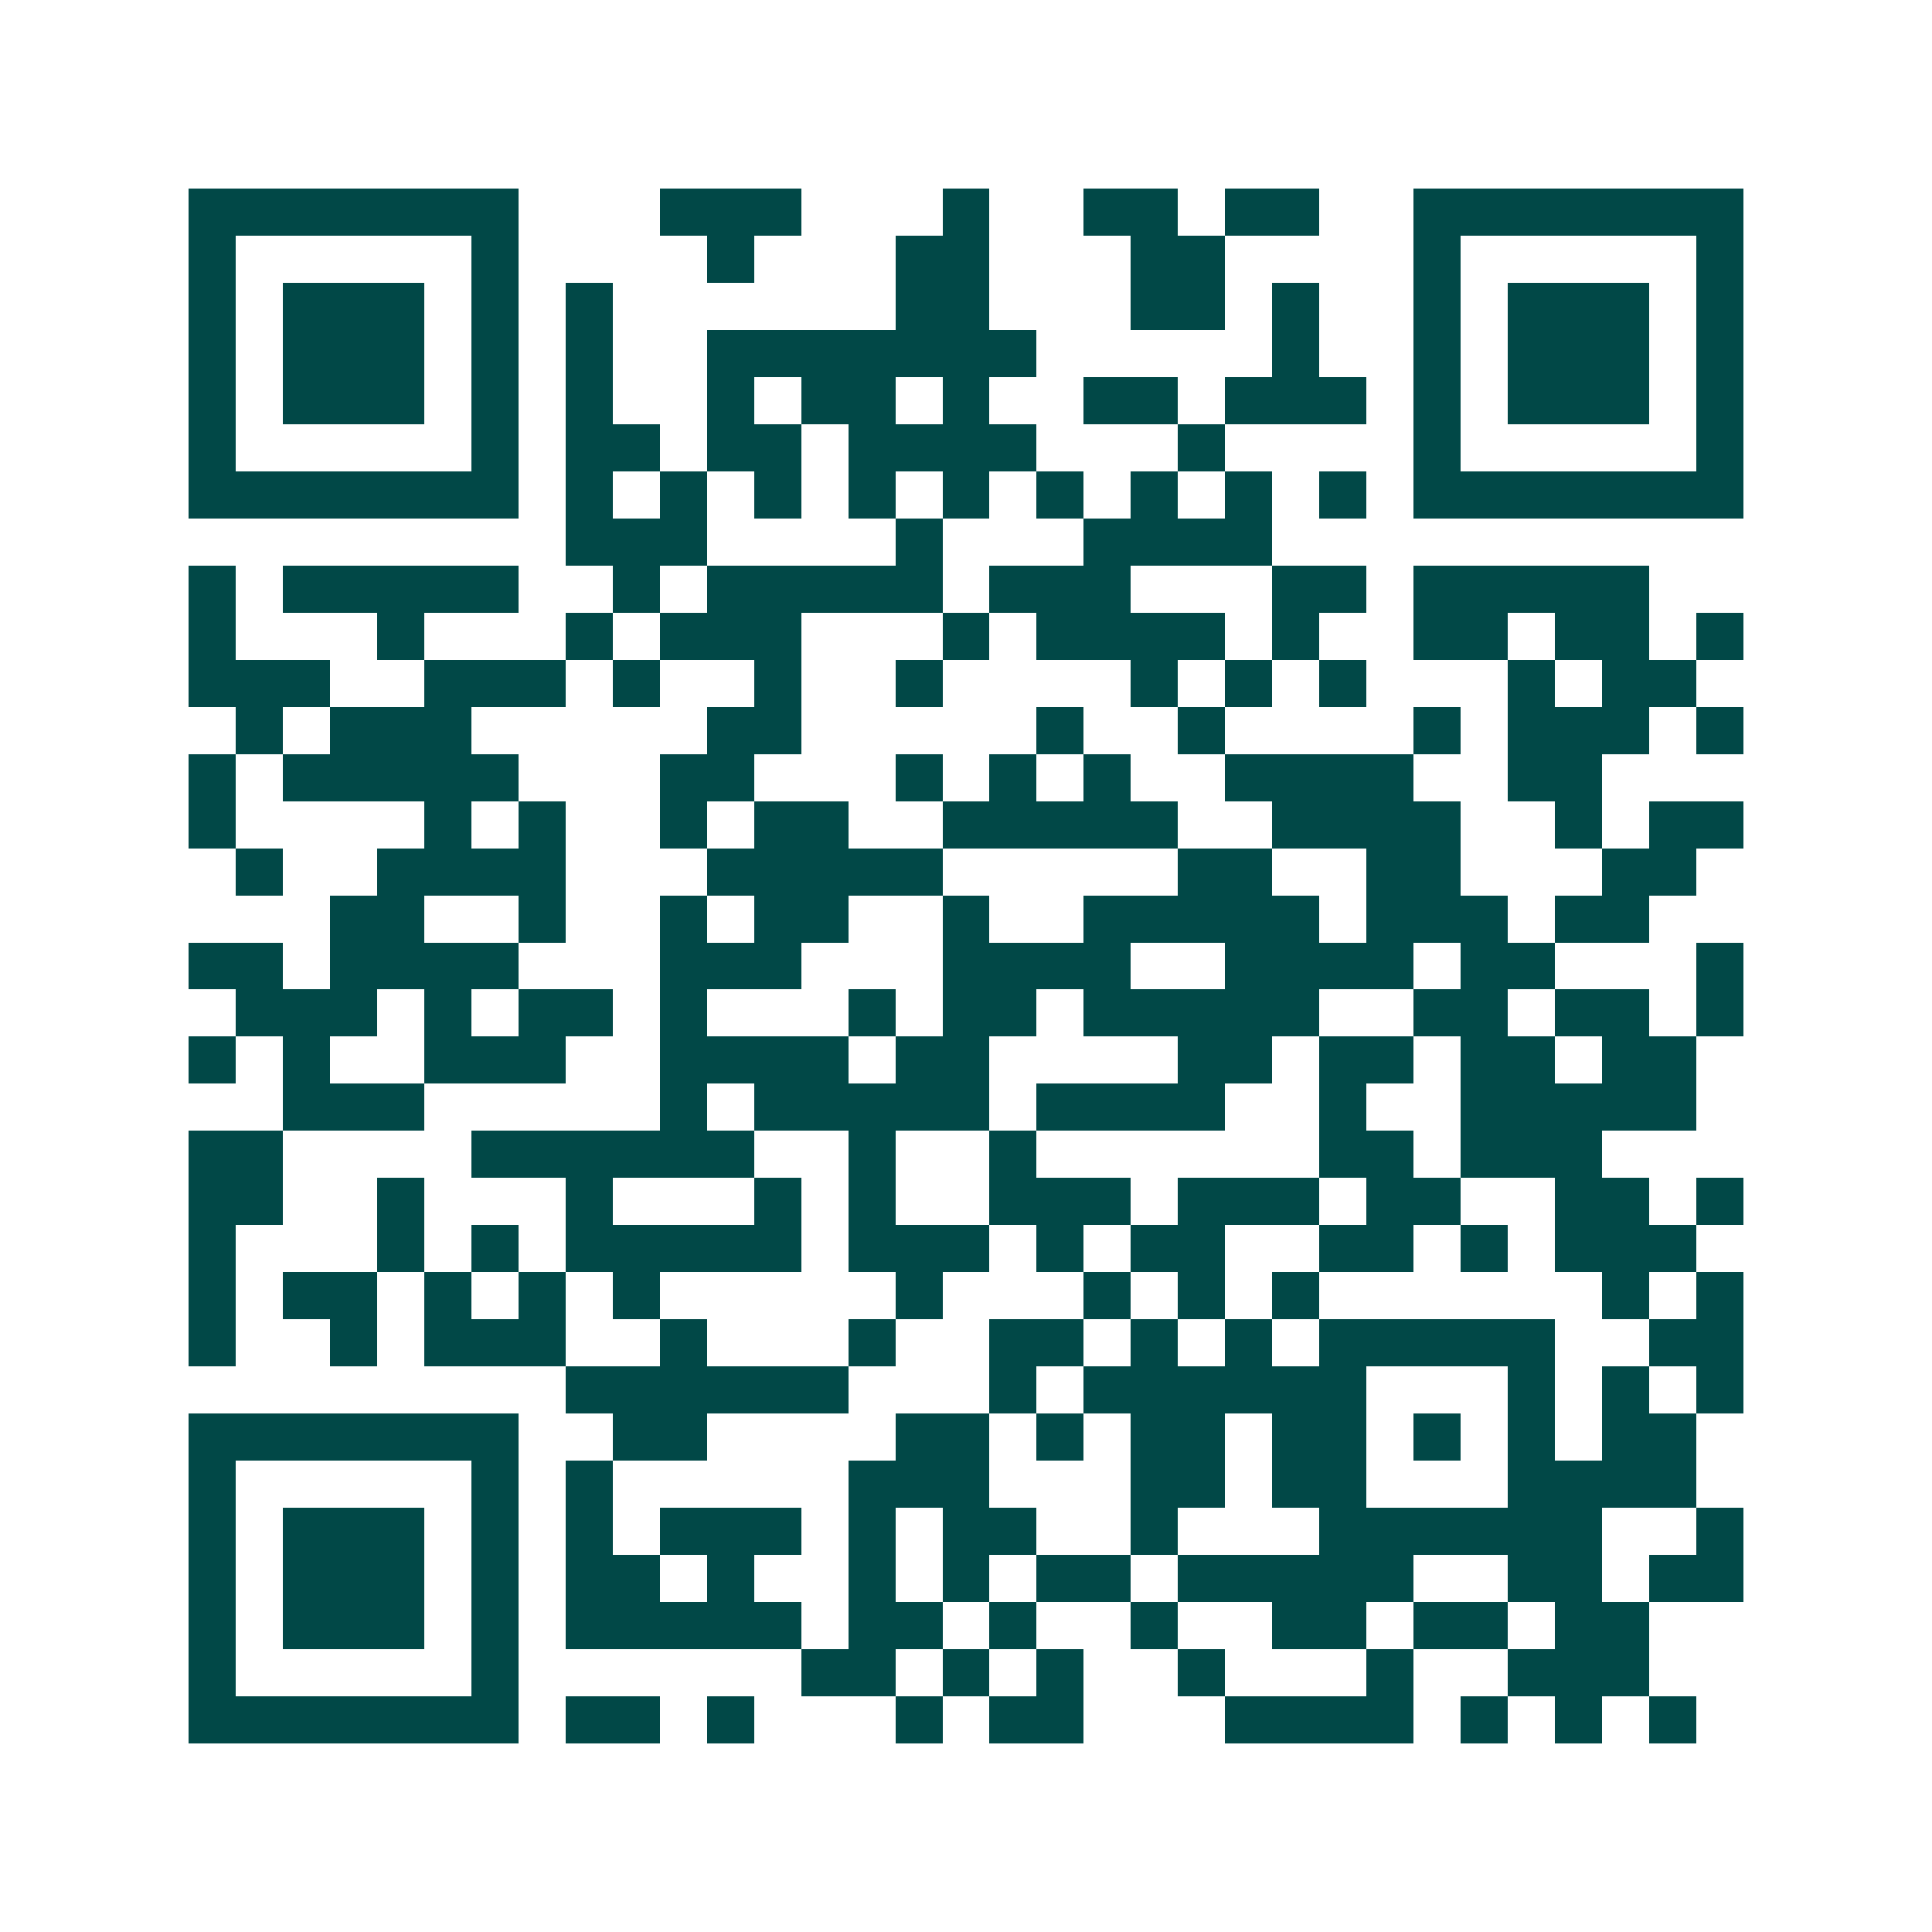 <svg xmlns="http://www.w3.org/2000/svg" width="200" height="200" viewBox="0 0 41 41" shape-rendering="crispEdges"><path fill="#ffffff" d="M0 0h41v41H0z"/><path stroke="#014847" d="M4 4.5h7m3 0h3m3 0h1m2 0h2m1 0h2m2 0h7M4 5.5h1m5 0h1m4 0h1m3 0h2m3 0h2m4 0h1m5 0h1M4 6.5h1m1 0h3m1 0h1m1 0h1m6 0h2m3 0h2m1 0h1m2 0h1m1 0h3m1 0h1M4 7.5h1m1 0h3m1 0h1m1 0h1m2 0h7m5 0h1m2 0h1m1 0h3m1 0h1M4 8.5h1m1 0h3m1 0h1m1 0h1m2 0h1m1 0h2m1 0h1m2 0h2m1 0h3m1 0h1m1 0h3m1 0h1M4 9.5h1m5 0h1m1 0h2m1 0h2m1 0h4m3 0h1m4 0h1m5 0h1M4 10.5h7m1 0h1m1 0h1m1 0h1m1 0h1m1 0h1m1 0h1m1 0h1m1 0h1m1 0h1m1 0h7M12 11.5h3m4 0h1m3 0h4M4 12.5h1m1 0h5m2 0h1m1 0h5m1 0h3m3 0h2m1 0h5M4 13.5h1m3 0h1m3 0h1m1 0h3m3 0h1m1 0h4m1 0h1m2 0h2m1 0h2m1 0h1M4 14.5h3m2 0h3m1 0h1m2 0h1m2 0h1m4 0h1m1 0h1m1 0h1m3 0h1m1 0h2M5 15.5h1m1 0h3m5 0h2m5 0h1m2 0h1m4 0h1m1 0h3m1 0h1M4 16.5h1m1 0h5m3 0h2m3 0h1m1 0h1m1 0h1m2 0h4m2 0h2M4 17.5h1m4 0h1m1 0h1m2 0h1m1 0h2m2 0h5m2 0h4m2 0h1m1 0h2M5 18.5h1m2 0h4m3 0h5m5 0h2m2 0h2m3 0h2M7 19.5h2m2 0h1m2 0h1m1 0h2m2 0h1m2 0h5m1 0h3m1 0h2M4 20.5h2m1 0h4m3 0h3m3 0h4m2 0h4m1 0h2m3 0h1M5 21.5h3m1 0h1m1 0h2m1 0h1m3 0h1m1 0h2m1 0h5m2 0h2m1 0h2m1 0h1M4 22.5h1m1 0h1m2 0h3m2 0h4m1 0h2m4 0h2m1 0h2m1 0h2m1 0h2M6 23.5h3m5 0h1m1 0h5m1 0h4m2 0h1m2 0h5M4 24.5h2m4 0h6m2 0h1m2 0h1m6 0h2m1 0h3M4 25.5h2m2 0h1m3 0h1m3 0h1m1 0h1m2 0h3m1 0h3m1 0h2m2 0h2m1 0h1M4 26.5h1m3 0h1m1 0h1m1 0h5m1 0h3m1 0h1m1 0h2m2 0h2m1 0h1m1 0h3M4 27.5h1m1 0h2m1 0h1m1 0h1m1 0h1m5 0h1m3 0h1m1 0h1m1 0h1m6 0h1m1 0h1M4 28.5h1m2 0h1m1 0h3m2 0h1m3 0h1m2 0h2m1 0h1m1 0h1m1 0h5m2 0h2M12 29.5h6m3 0h1m1 0h6m3 0h1m1 0h1m1 0h1M4 30.5h7m2 0h2m4 0h2m1 0h1m1 0h2m1 0h2m1 0h1m1 0h1m1 0h2M4 31.5h1m5 0h1m1 0h1m5 0h3m3 0h2m1 0h2m3 0h4M4 32.5h1m1 0h3m1 0h1m1 0h1m1 0h3m1 0h1m1 0h2m2 0h1m3 0h6m2 0h1M4 33.5h1m1 0h3m1 0h1m1 0h2m1 0h1m2 0h1m1 0h1m1 0h2m1 0h5m2 0h2m1 0h2M4 34.5h1m1 0h3m1 0h1m1 0h5m1 0h2m1 0h1m2 0h1m2 0h2m1 0h2m1 0h2M4 35.5h1m5 0h1m6 0h2m1 0h1m1 0h1m2 0h1m3 0h1m2 0h3M4 36.5h7m1 0h2m1 0h1m3 0h1m1 0h2m3 0h4m1 0h1m1 0h1m1 0h1"/></svg>
